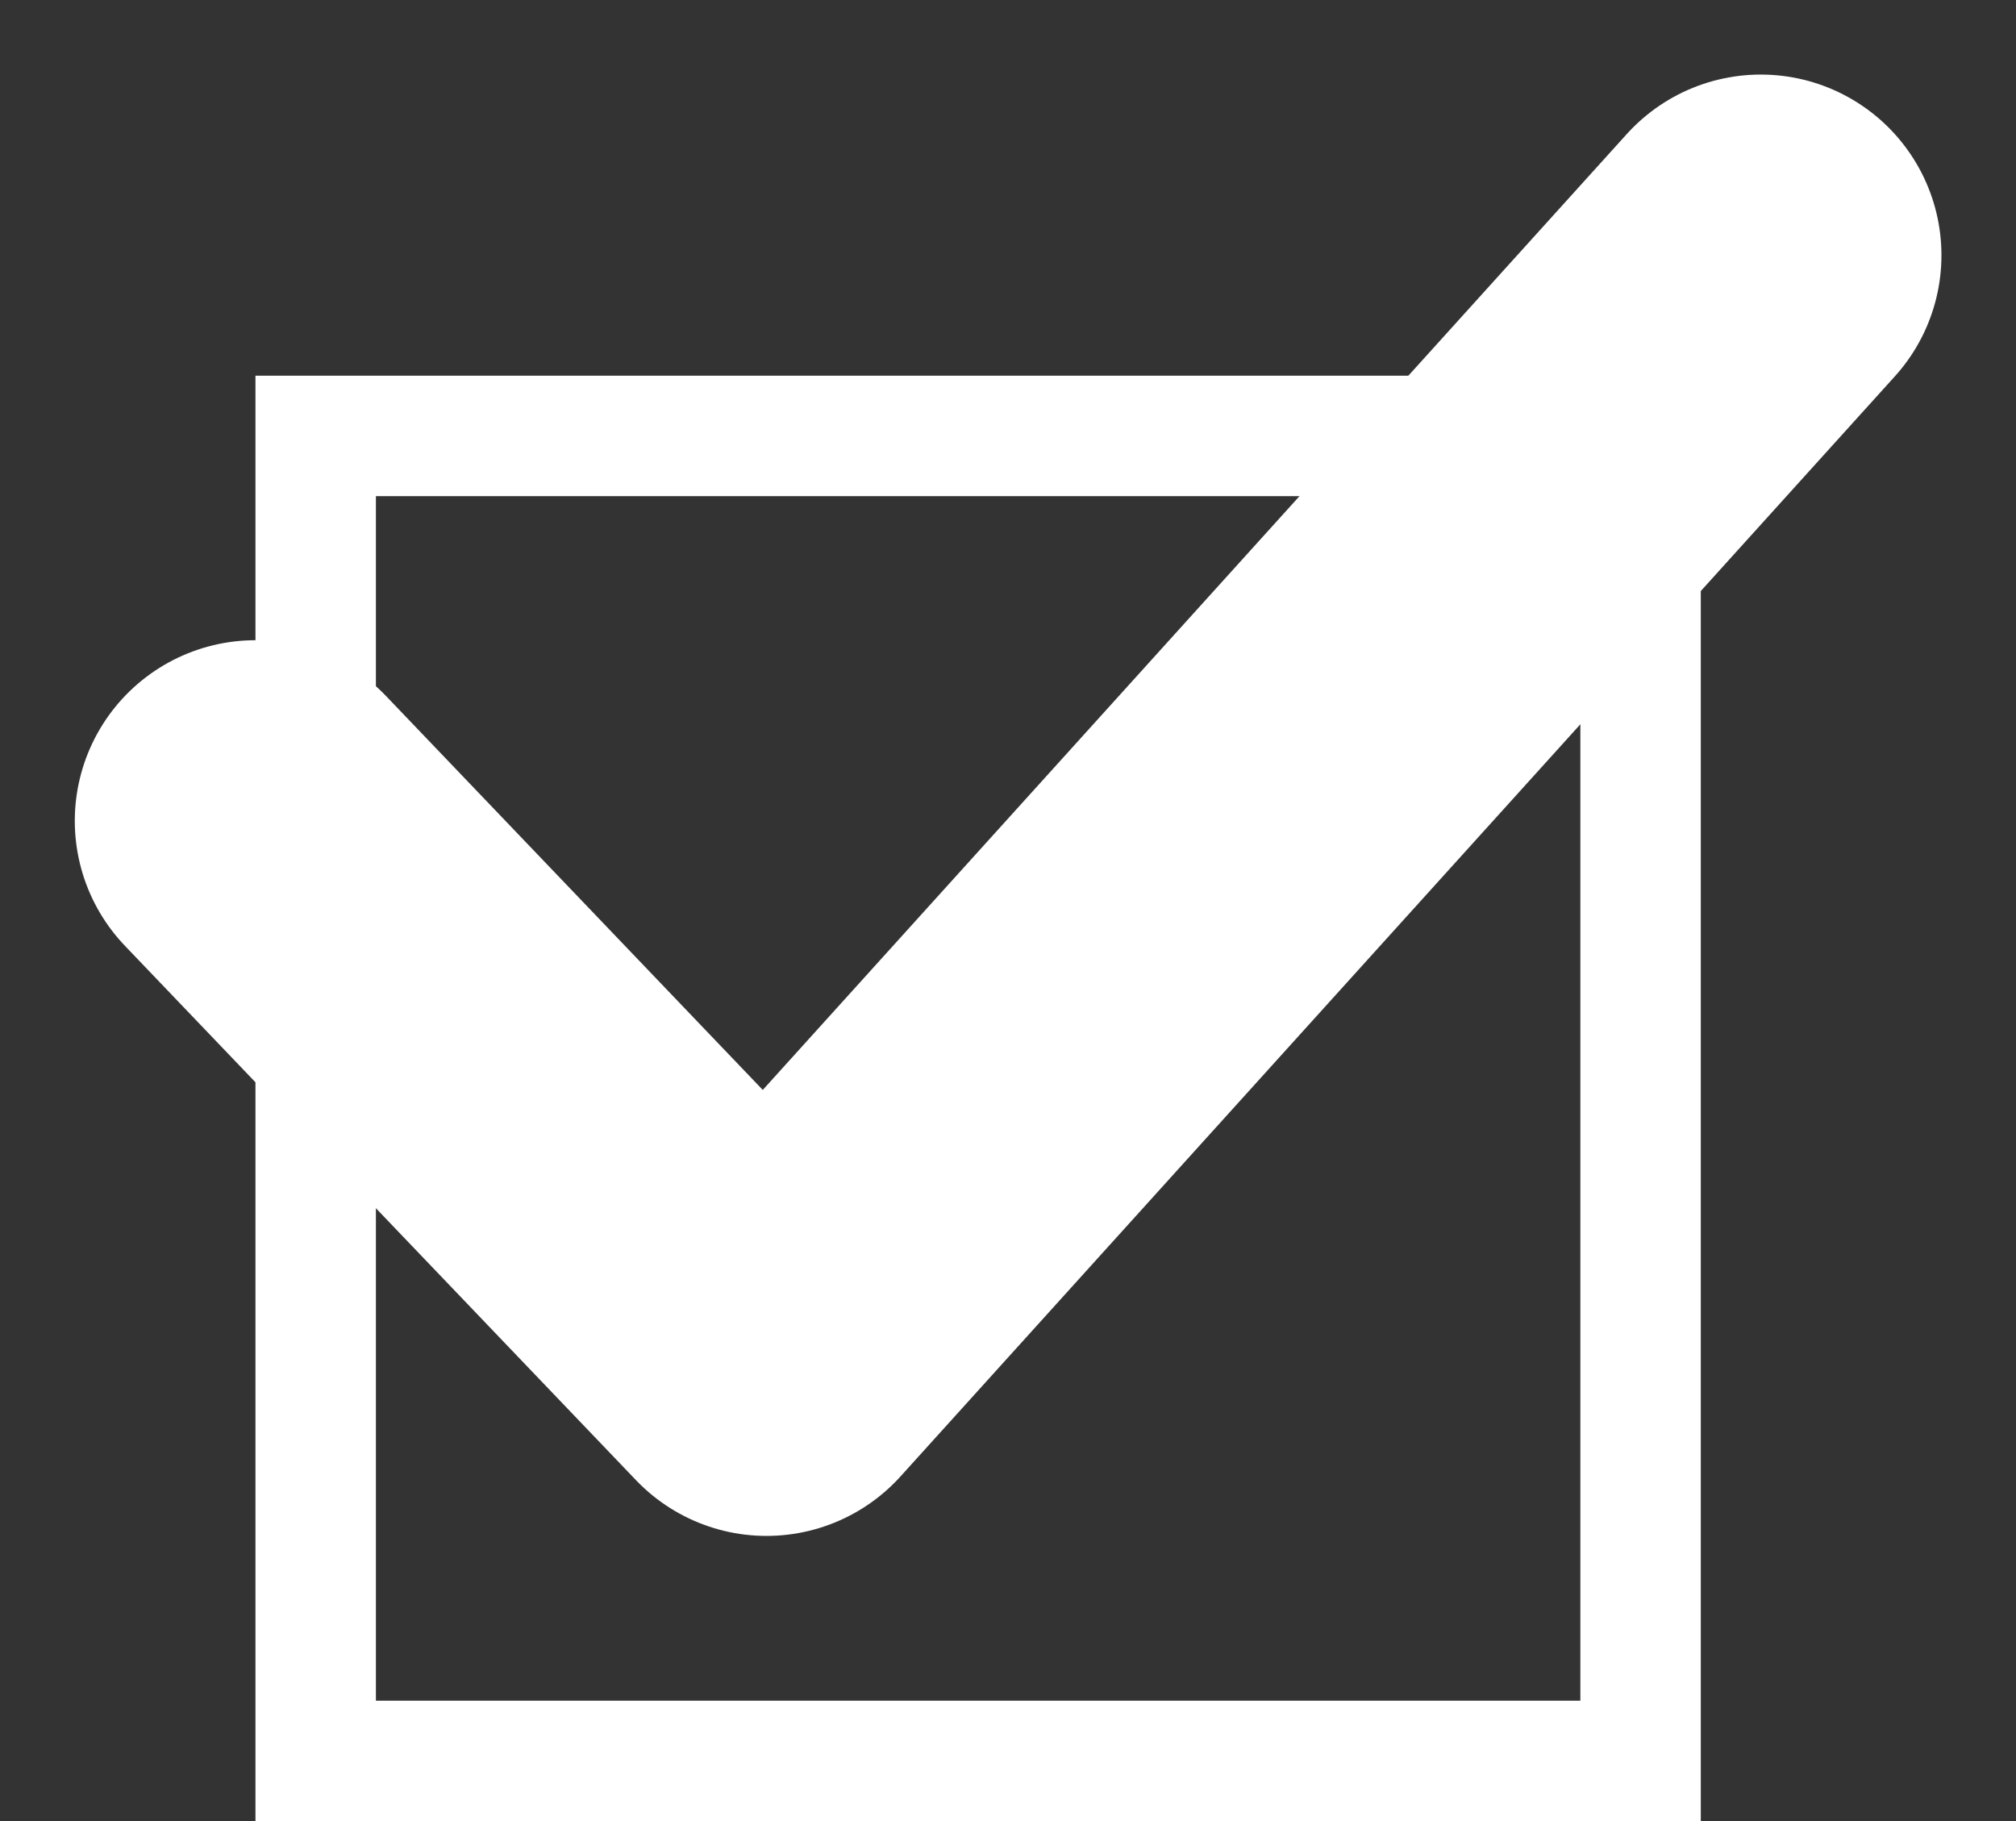 <svg xmlns="http://www.w3.org/2000/svg" width="16.738" height="15.119" viewBox="0 0 16.738 15.119">
  <rect x="0" y="0" width="16.738" height="15.119" fill="#333333" stroke="none"/>
  <g id="グループ_412" data-name="グループ 412" transform="translate(17667.121 1755.619)">
    <g id="長方形_334" data-name="長方形 334" transform="translate(-17665 -1752.5)" fill="none" stroke="#fff" stroke-width="1">
      <rect width="12" height="12" stroke="none"/>
      <rect x="0.5" y="0.5" width="11" height="11" fill="none"/>
    </g>
    <path id="パス_88" data-name="パス 88" d="M-1891.188-3208.163l4.243,4.436,8.255-9.132" transform="translate(-15773.812 1459.359)" fill="none" stroke="white" stroke-linecap="round" stroke-linejoin="round" stroke-width="3"/>
  </g>
</svg>
